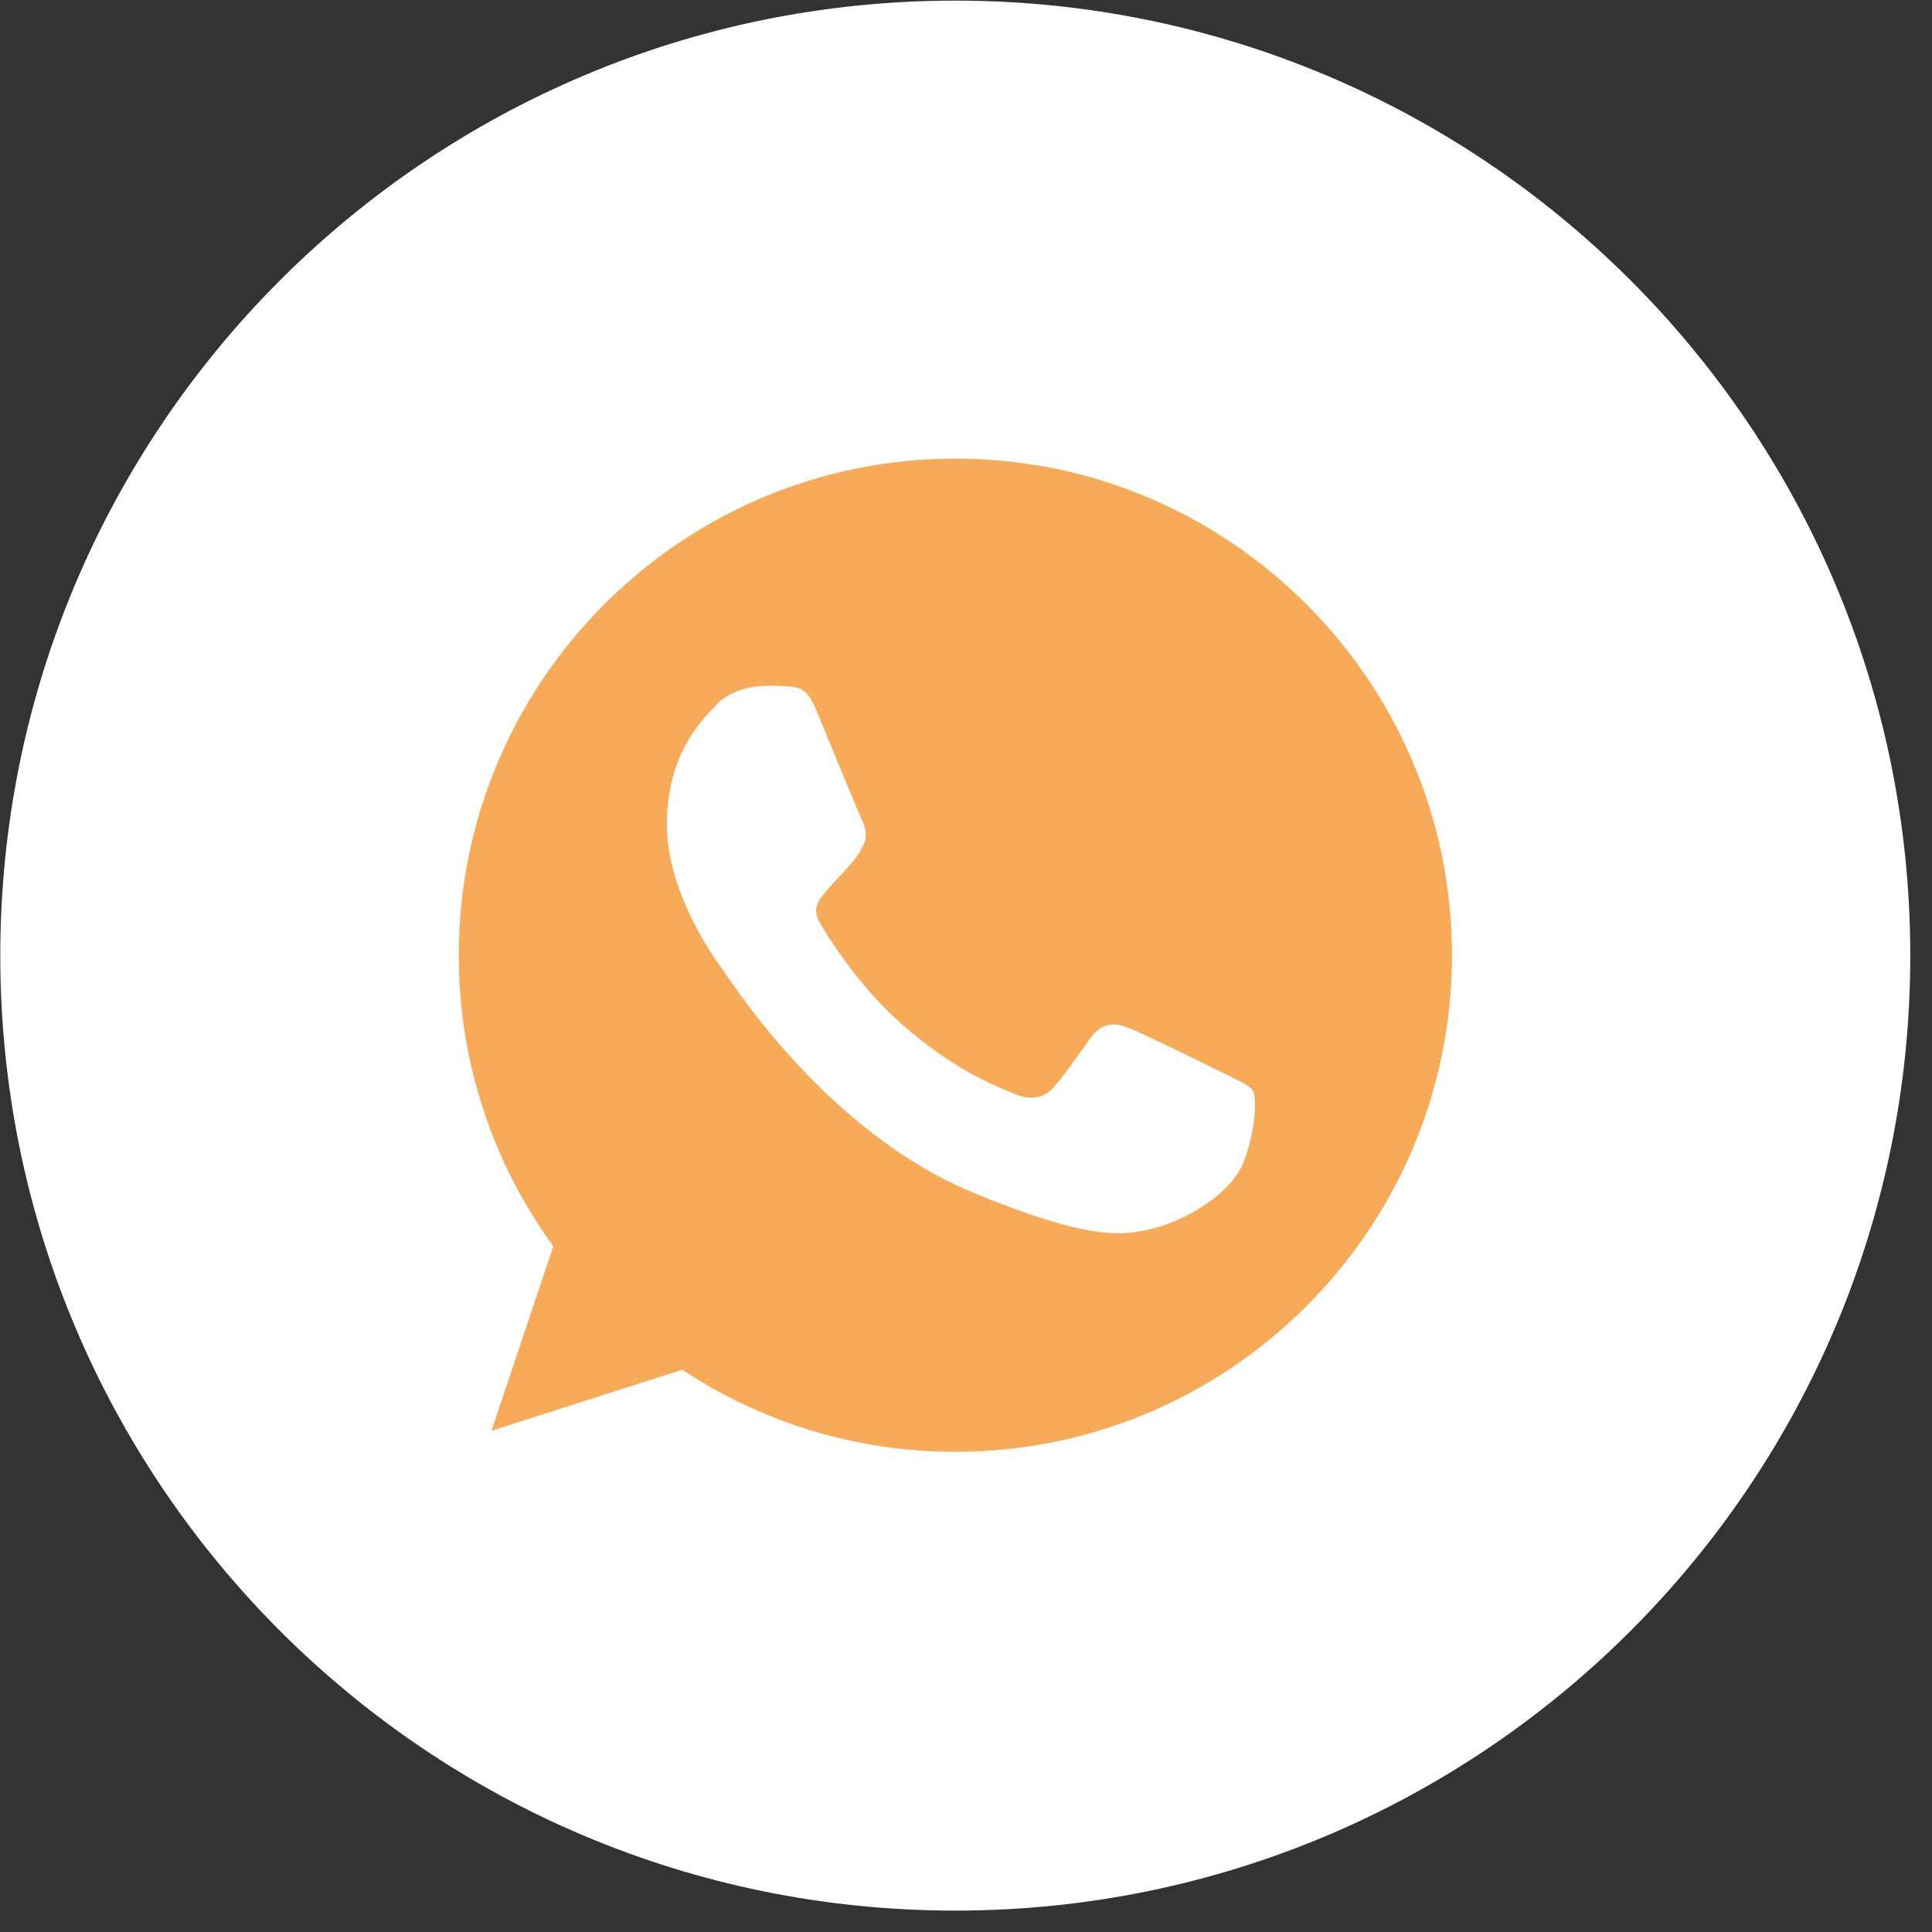<?xml version="1.0" encoding="UTF-8" standalone="no"?>
<!DOCTYPE svg PUBLIC "-//W3C//DTD SVG 1.1//EN" "http://www.w3.org/Graphics/SVG/1.1/DTD/svg11.dtd">
<svg width="100%" height="100%" viewBox="0 0 79 79" version="1.1" xmlns="http://www.w3.org/2000/svg" xmlns:xlink="http://www.w3.org/1999/xlink" xml:space="preserve" xmlns:serif="http://www.serif.com/" style="fill-rule:evenodd;clip-rule:evenodd;stroke-linejoin:round;stroke-miterlimit:2;">
    <rect x="0" y="0" width="79" height="79" fill="#333333" stroke="none"/>
    <g transform="matrix(-1.562,0,0,1.562,39.062,78.125)">
        <path d="M0,-50C13.807,-50 25,-38.807 25,-25C25,-11.193 13.807,0 0,0C-13.807,0 -25,-11.193 -25,-25C-25,-38.807 -13.807,-50 0,-50" style="fill:white;fill-rule:nonzero;"/>
    </g>
    <g transform="matrix(1.562,0,0,1.562,50.887,30.69)">
        <path d="M0,10.716C-0.314,11.601 -1.558,12.336 -2.551,12.55C-3.23,12.695 -4.118,12.81 -7.105,11.572C-10.925,9.989 -13.385,6.107 -13.577,5.855C-13.76,5.604 -15.121,3.8 -15.121,1.934C-15.121,0.069 -14.173,-0.839 -13.791,-1.23C-13.478,-1.55 -12.959,-1.696 -12.462,-1.696C-12.301,-1.696 -12.157,-1.688 -12.027,-1.681C-11.645,-1.665 -11.453,-1.642 -11.201,-1.039C-10.888,-0.284 -10.124,1.582 -10.033,1.774C-9.94,1.965 -9.848,2.225 -9.978,2.477C-10.099,2.737 -10.207,2.852 -10.398,3.073C-10.59,3.295 -10.772,3.464 -10.964,3.701C-11.139,3.907 -11.338,4.128 -11.117,4.51C-10.896,4.884 -10.132,6.13 -9.007,7.131C-7.556,8.423 -6.38,8.836 -5.959,9.011C-5.645,9.141 -5.272,9.11 -5.042,8.867C-4.752,8.553 -4.392,8.033 -4.027,7.521C-3.767,7.154 -3.439,7.108 -3.094,7.238C-2.743,7.36 -0.886,8.278 -0.504,8.468C-0.122,8.66 0.13,8.751 0.223,8.912C0.314,9.073 0.314,9.829 0,10.716M-7.564,-7.642L-7.571,-7.642C-14.739,-7.642 -20.568,-1.811 -20.568,5.358C-20.568,8.202 -19.651,10.838 -18.093,12.978L-19.713,17.807L-14.716,16.21C-12.66,17.572 -10.208,18.358 -7.564,18.358C-0.397,18.358 5.432,12.526 5.432,5.358C5.432,-1.81 -0.397,-7.642 -7.564,-7.642" style="fill:rgb(247,171,89);fill-rule:nonzero;"/>
    </g>
</svg>
